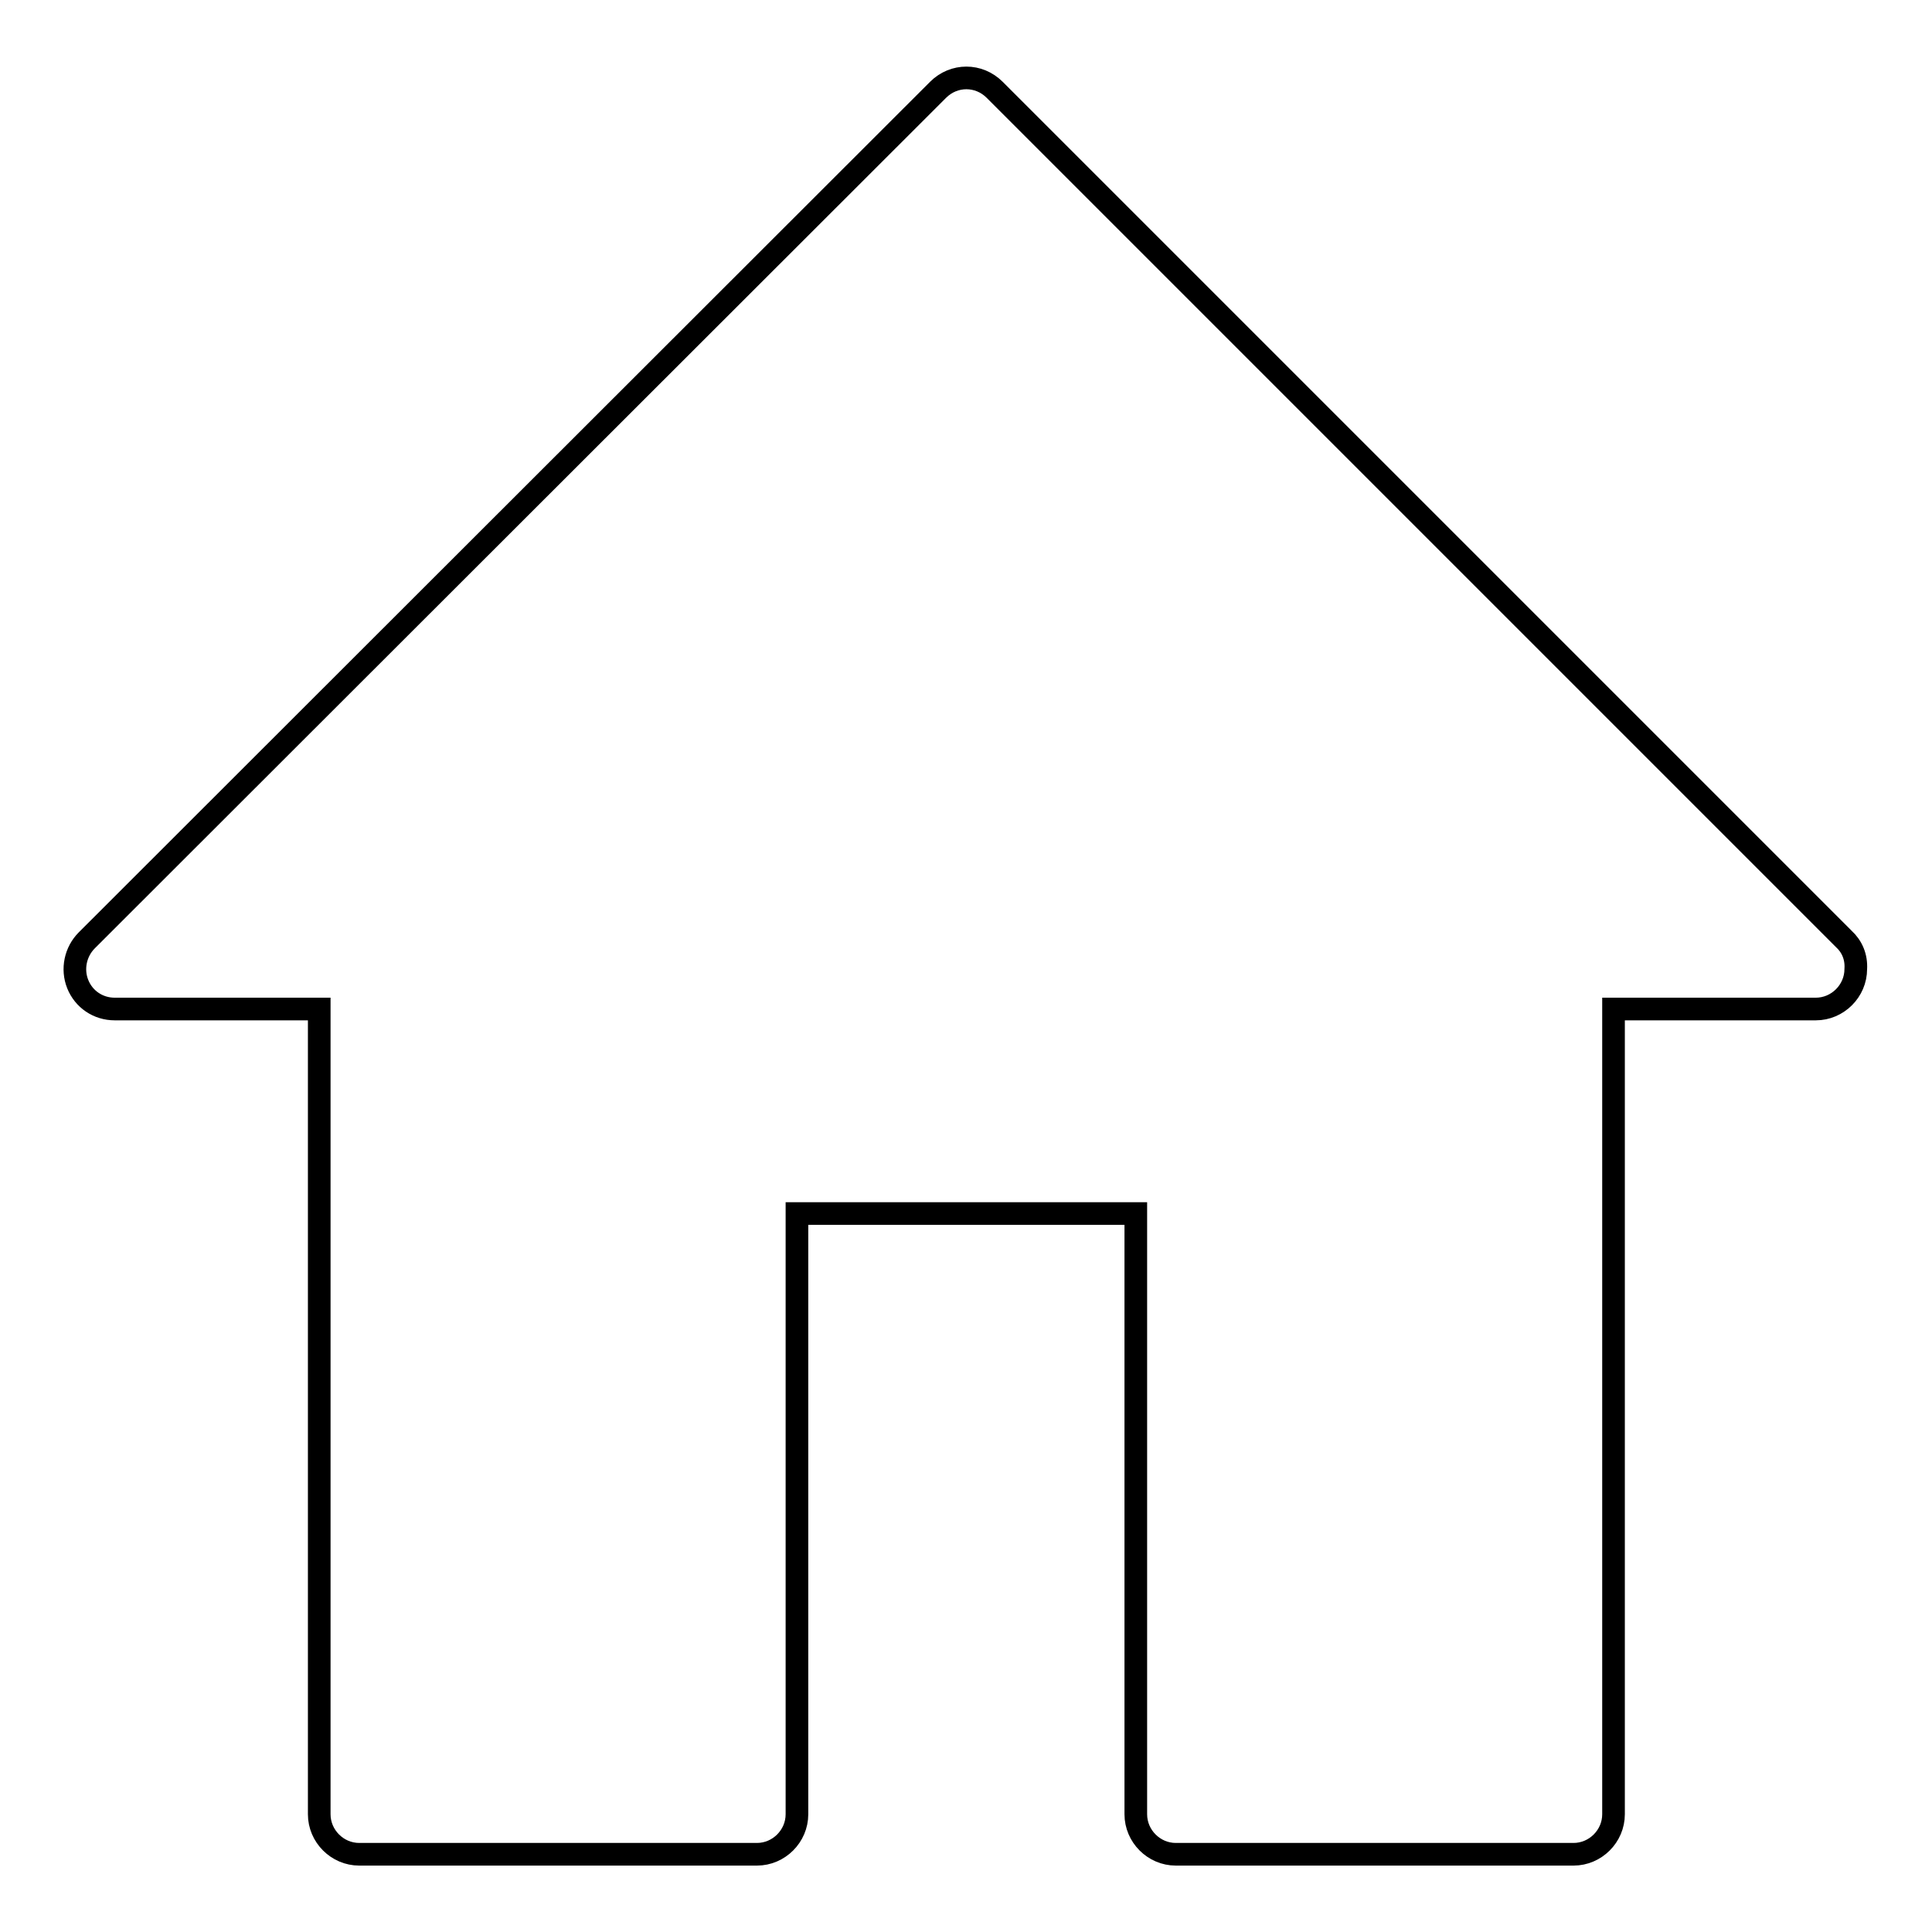 <?xml version="1.0" encoding="utf-8"?>
<!-- Svg Vector Icons : http://www.onlinewebfonts.com/icon -->
<!DOCTYPE svg PUBLIC "-//W3C//DTD SVG 1.1//EN" "http://www.w3.org/Graphics/SVG/1.1/DTD/svg11.dtd">
<svg version="1.1" xmlns="http://www.w3.org/2000/svg" xmlns:xlink="http://www.w3.org/1999/xlink" x="0px" y="0px" viewBox="0 0 256 256" enable-background="new 0 0 256 256" xml:space="preserve">
<g><g><path stroke-width="3" fill-opacity="0" stroke="#000000"  d="M244.3,124.4L131.8,11.9c-2.1-2.1-5.4-2.1-7.5,0L11.5,124.6c-1.5,1.5-2,3.8-1.2,5.8c0.8,2,2.7,3.3,4.9,3.3h27.1v106.7c0,2.9,2.4,5.3,5.3,5.3h52.7c2.9,0,5.3-2.4,5.3-5.3v-79.6h44.9v79.6c0,2.9,2.4,5.3,5.3,5.3h52.7c2.9,0,5.3-2.4,5.3-5.3V133.7h26.8l0,0c2.9,0,5.3-2.4,5.3-5.3C246,126.8,245.4,125.4,244.3,124.4L244.3,124.4z"/></g></g>
</svg>